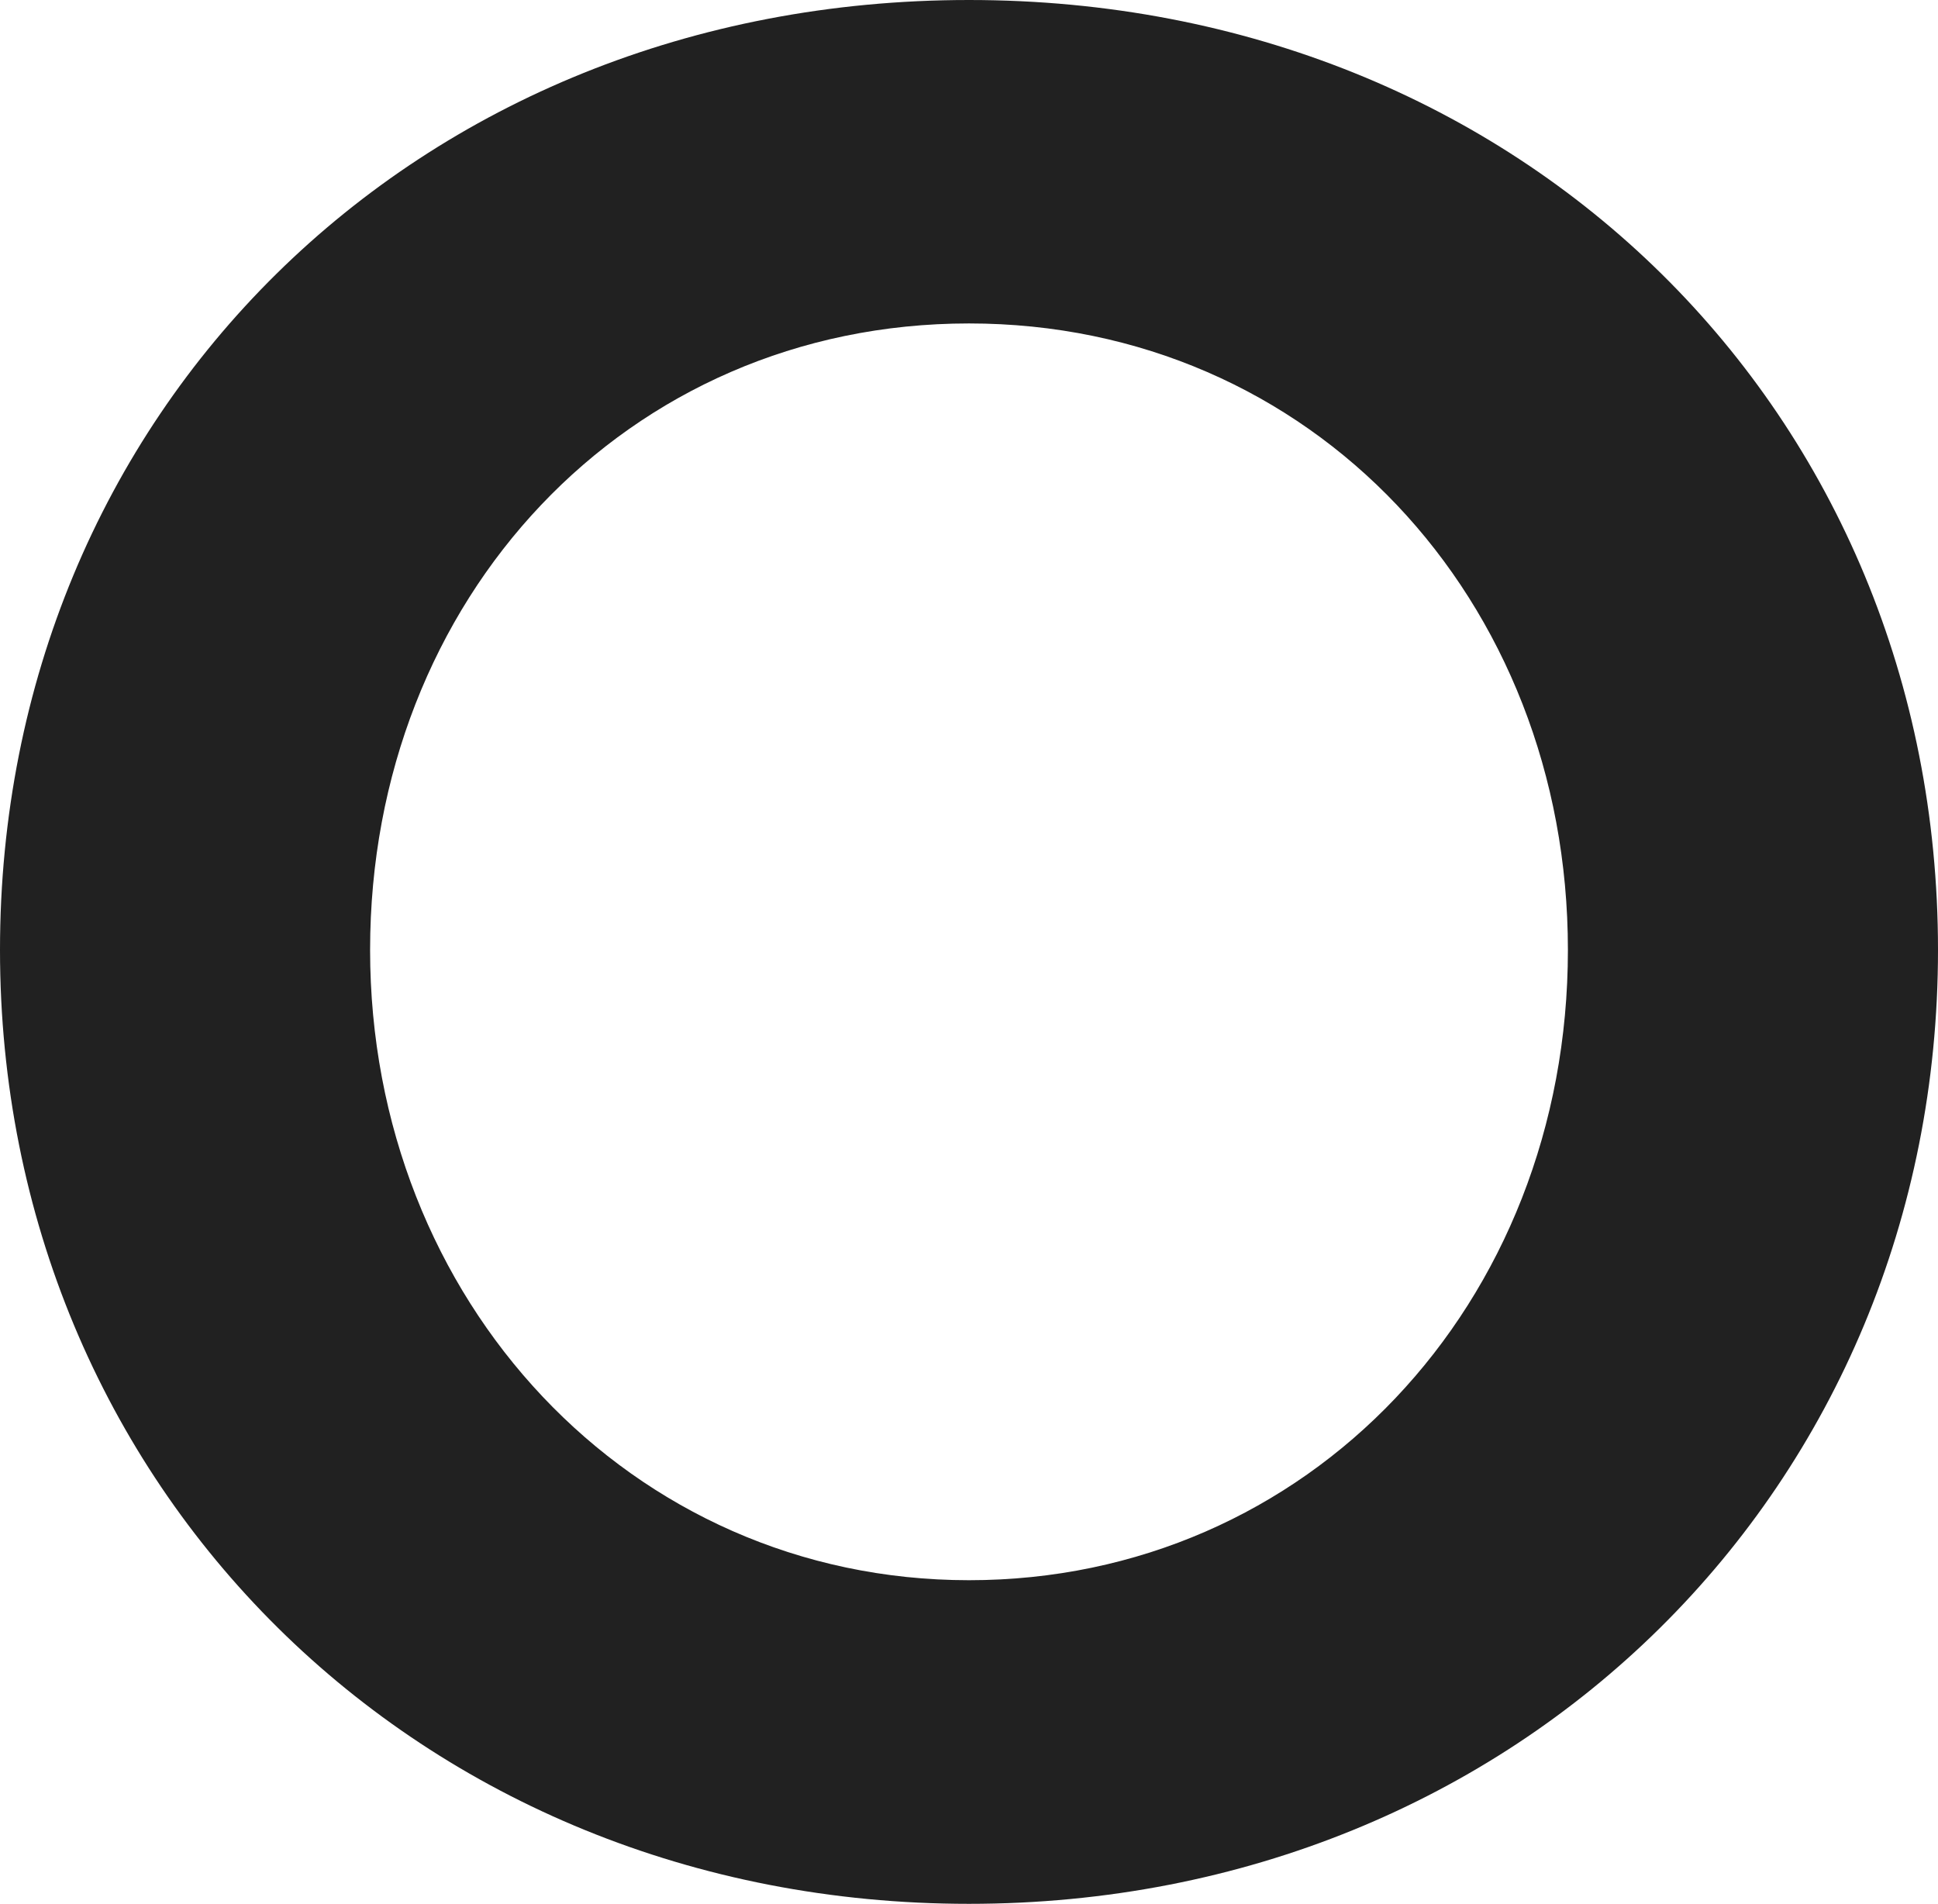<?xml version="1.0" encoding="utf-8"?>
<svg xmlns="http://www.w3.org/2000/svg" fill="none" height="100%" overflow="visible" preserveAspectRatio="none" style="display: block;" viewBox="0 0 10.63 10.442" width="100%">
<path d="M0 5.21C0 2.27 2.27 0 5.315 0C8.359 0 10.63 2.27 10.63 5.21C10.63 8.149 8.337 10.442 5.315 10.442C2.293 10.442 0 8.149 0 5.21ZM8.6 5.21C8.6 3.285 7.194 1.774 5.315 1.774C3.435 1.774 2.03 3.285 2.03 5.21C2.03 7.134 3.458 8.667 5.315 8.667C7.172 8.667 8.6 7.157 8.6 5.21Z" fill="#212121" id="Vector"/>
</svg>